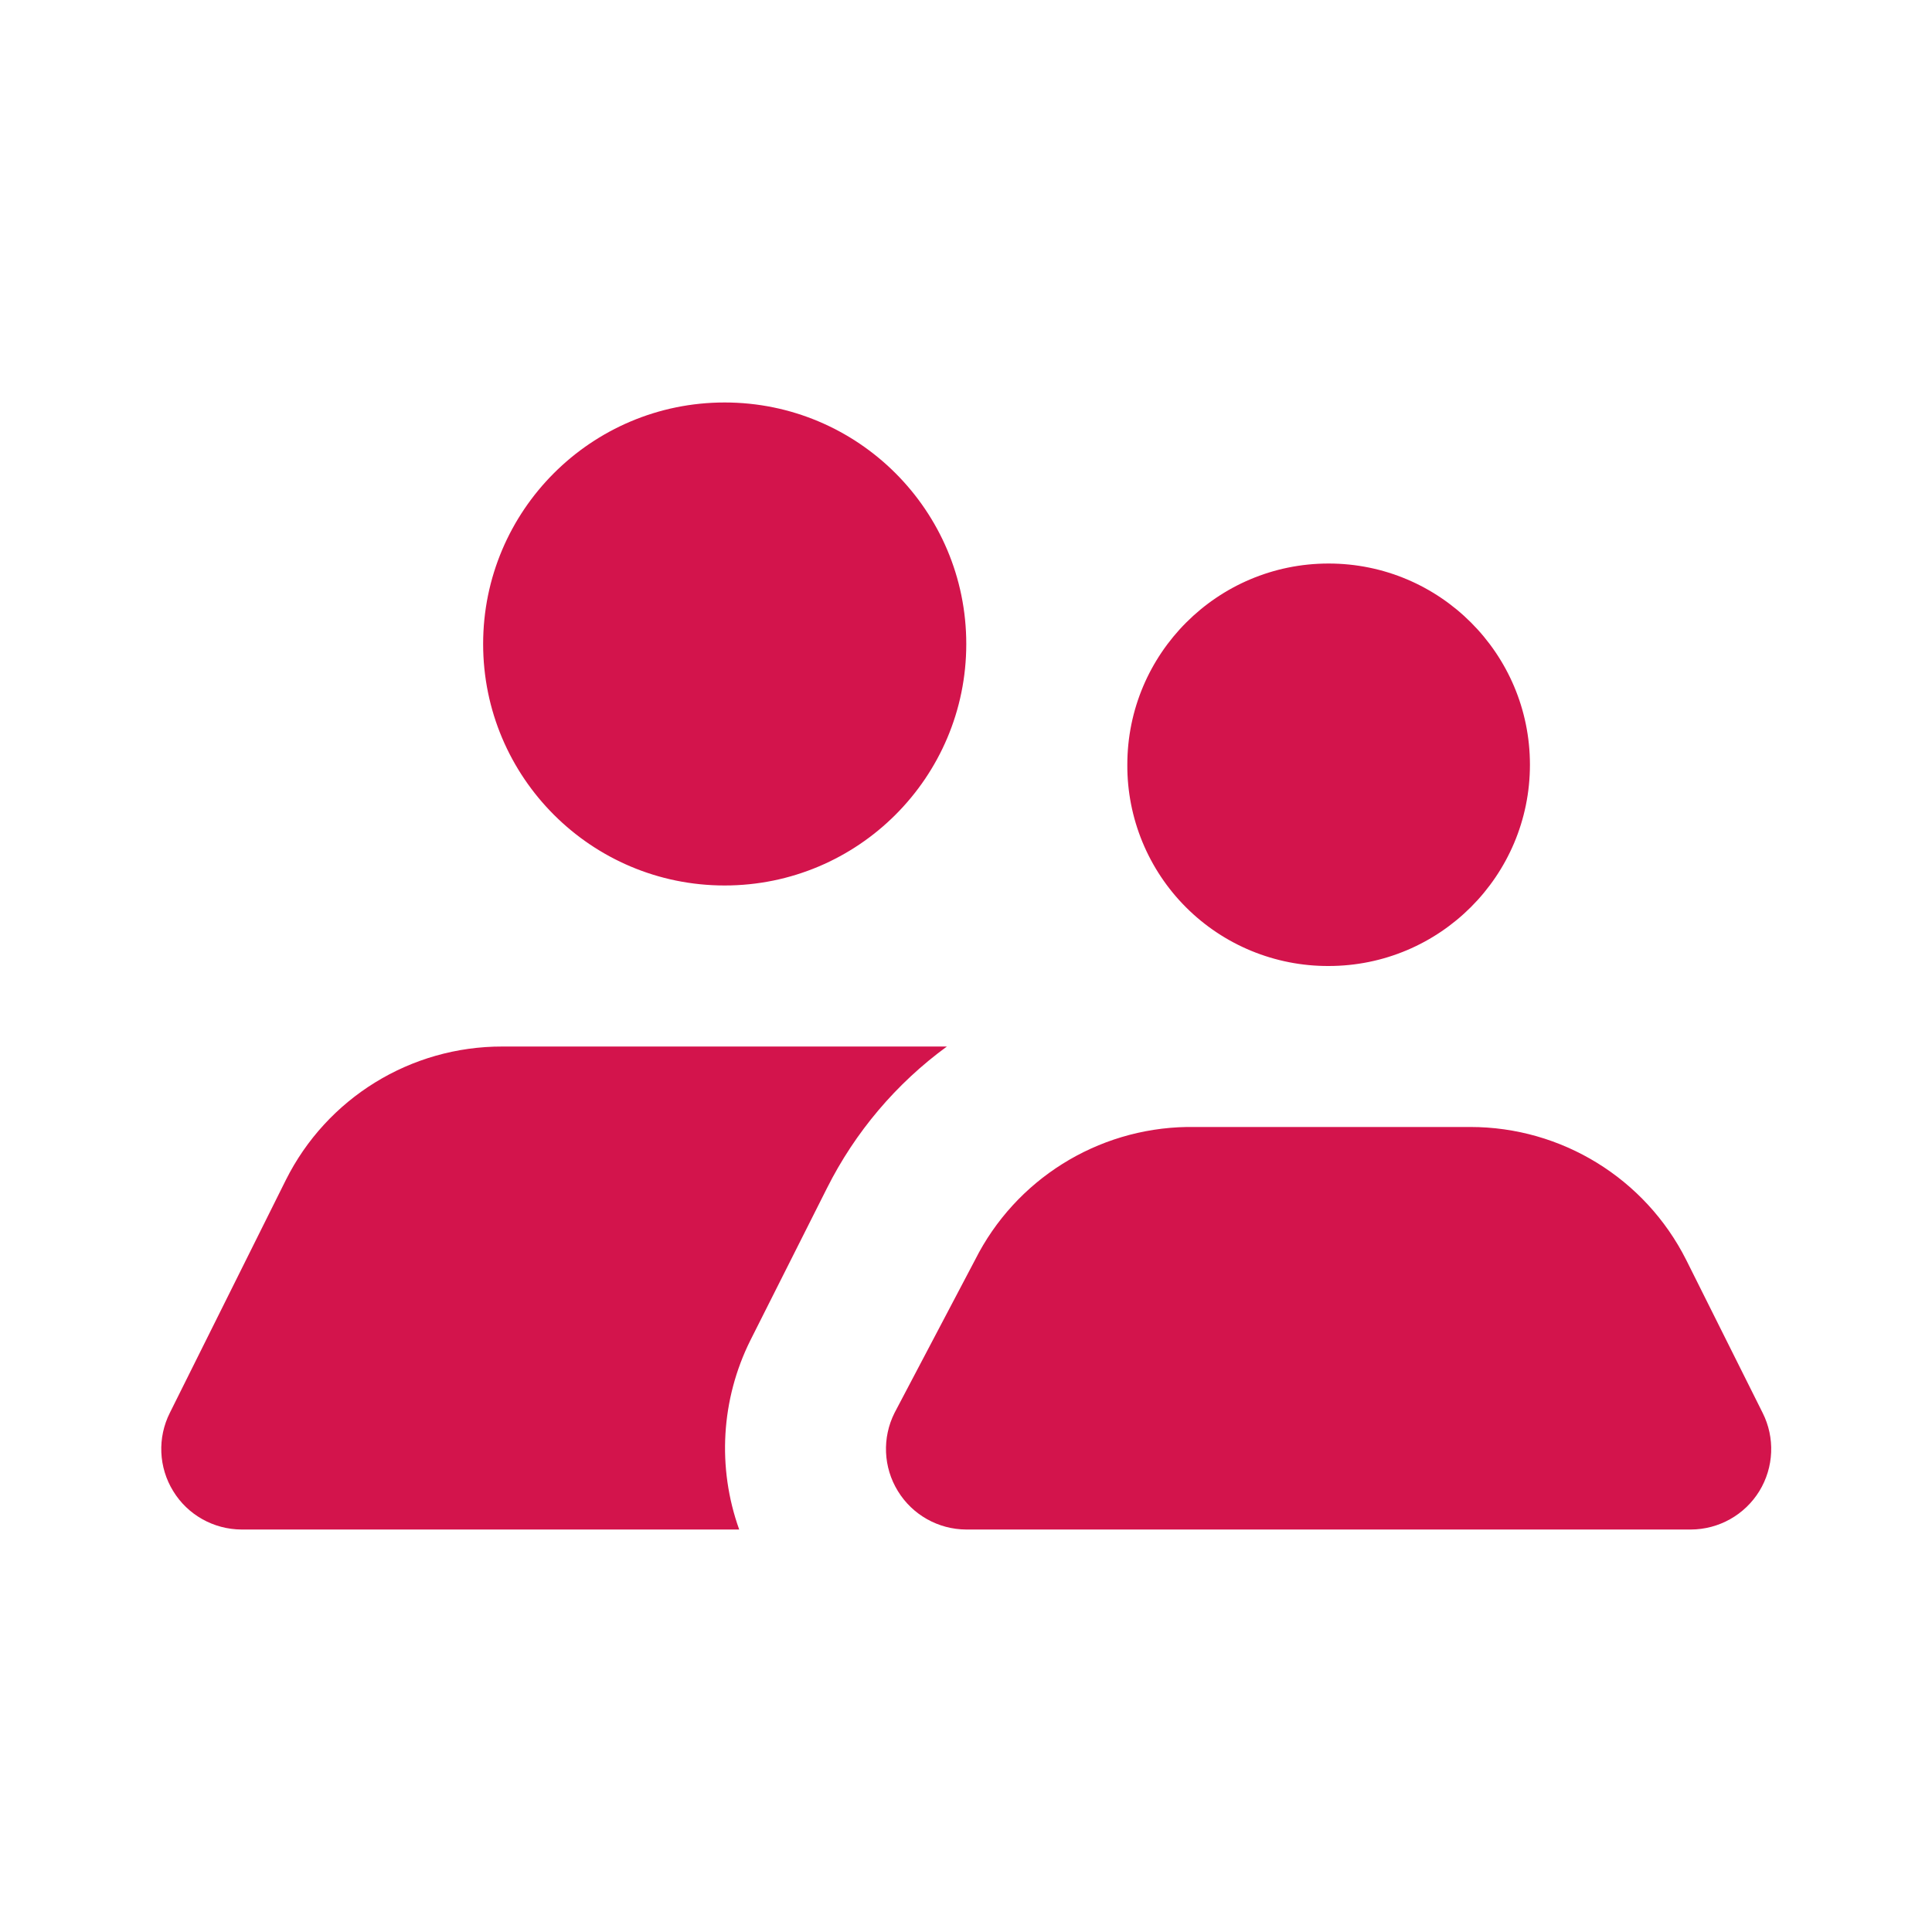 <svg xmlns="http://www.w3.org/2000/svg" width="28" height="28" viewBox="0 0 28 28">
    <g fill="none" fill-rule="evenodd">
        <g fill="#D3144C" fill-rule="nonzero">
            <g>
                <path d="M19.255 14c1.611 0 2.918-1.306 2.918-2.917 0-1.61-1.307-2.916-2.918-2.916-1.611 0-2.917 1.306-2.917 2.916-.004.775.303 1.519.85 2.066.548.548 1.292.854 2.067.851zm-8.753-1.167c1.934 0 3.502-1.567 3.502-3.5s-1.568-3.5-3.502-3.5c-1.933 0-3.5 1.567-3.5 3.5s1.567 3.5 3.5 3.5zm3.221 2.334c-.734.536-1.33 1.24-1.738 2.053l-1.11 2.205c-.425.853-.484 1.844-.162 2.742H3.5c-.404-.002-.78-.212-.99-.557-.212-.344-.23-.774-.048-1.135l1.68-3.372c.594-1.189 1.81-1.939 3.14-1.936h6.441zm.28 7c-.404-.002-.779-.212-.99-.557-.212-.344-.23-.774-.048-1.135l1.167-2.217c.585-1.162 1.768-1.903 3.07-1.925h4.107c1.323 0 2.533.745 3.128 1.925l1.108 2.217c.182.361.164.79-.047 1.135-.212.345-.587.555-.991.557H14.004z" transform="translate(-1043 -1403) translate(1043 1403)"/>
            </g>
        </g>
    </g>
</svg>
